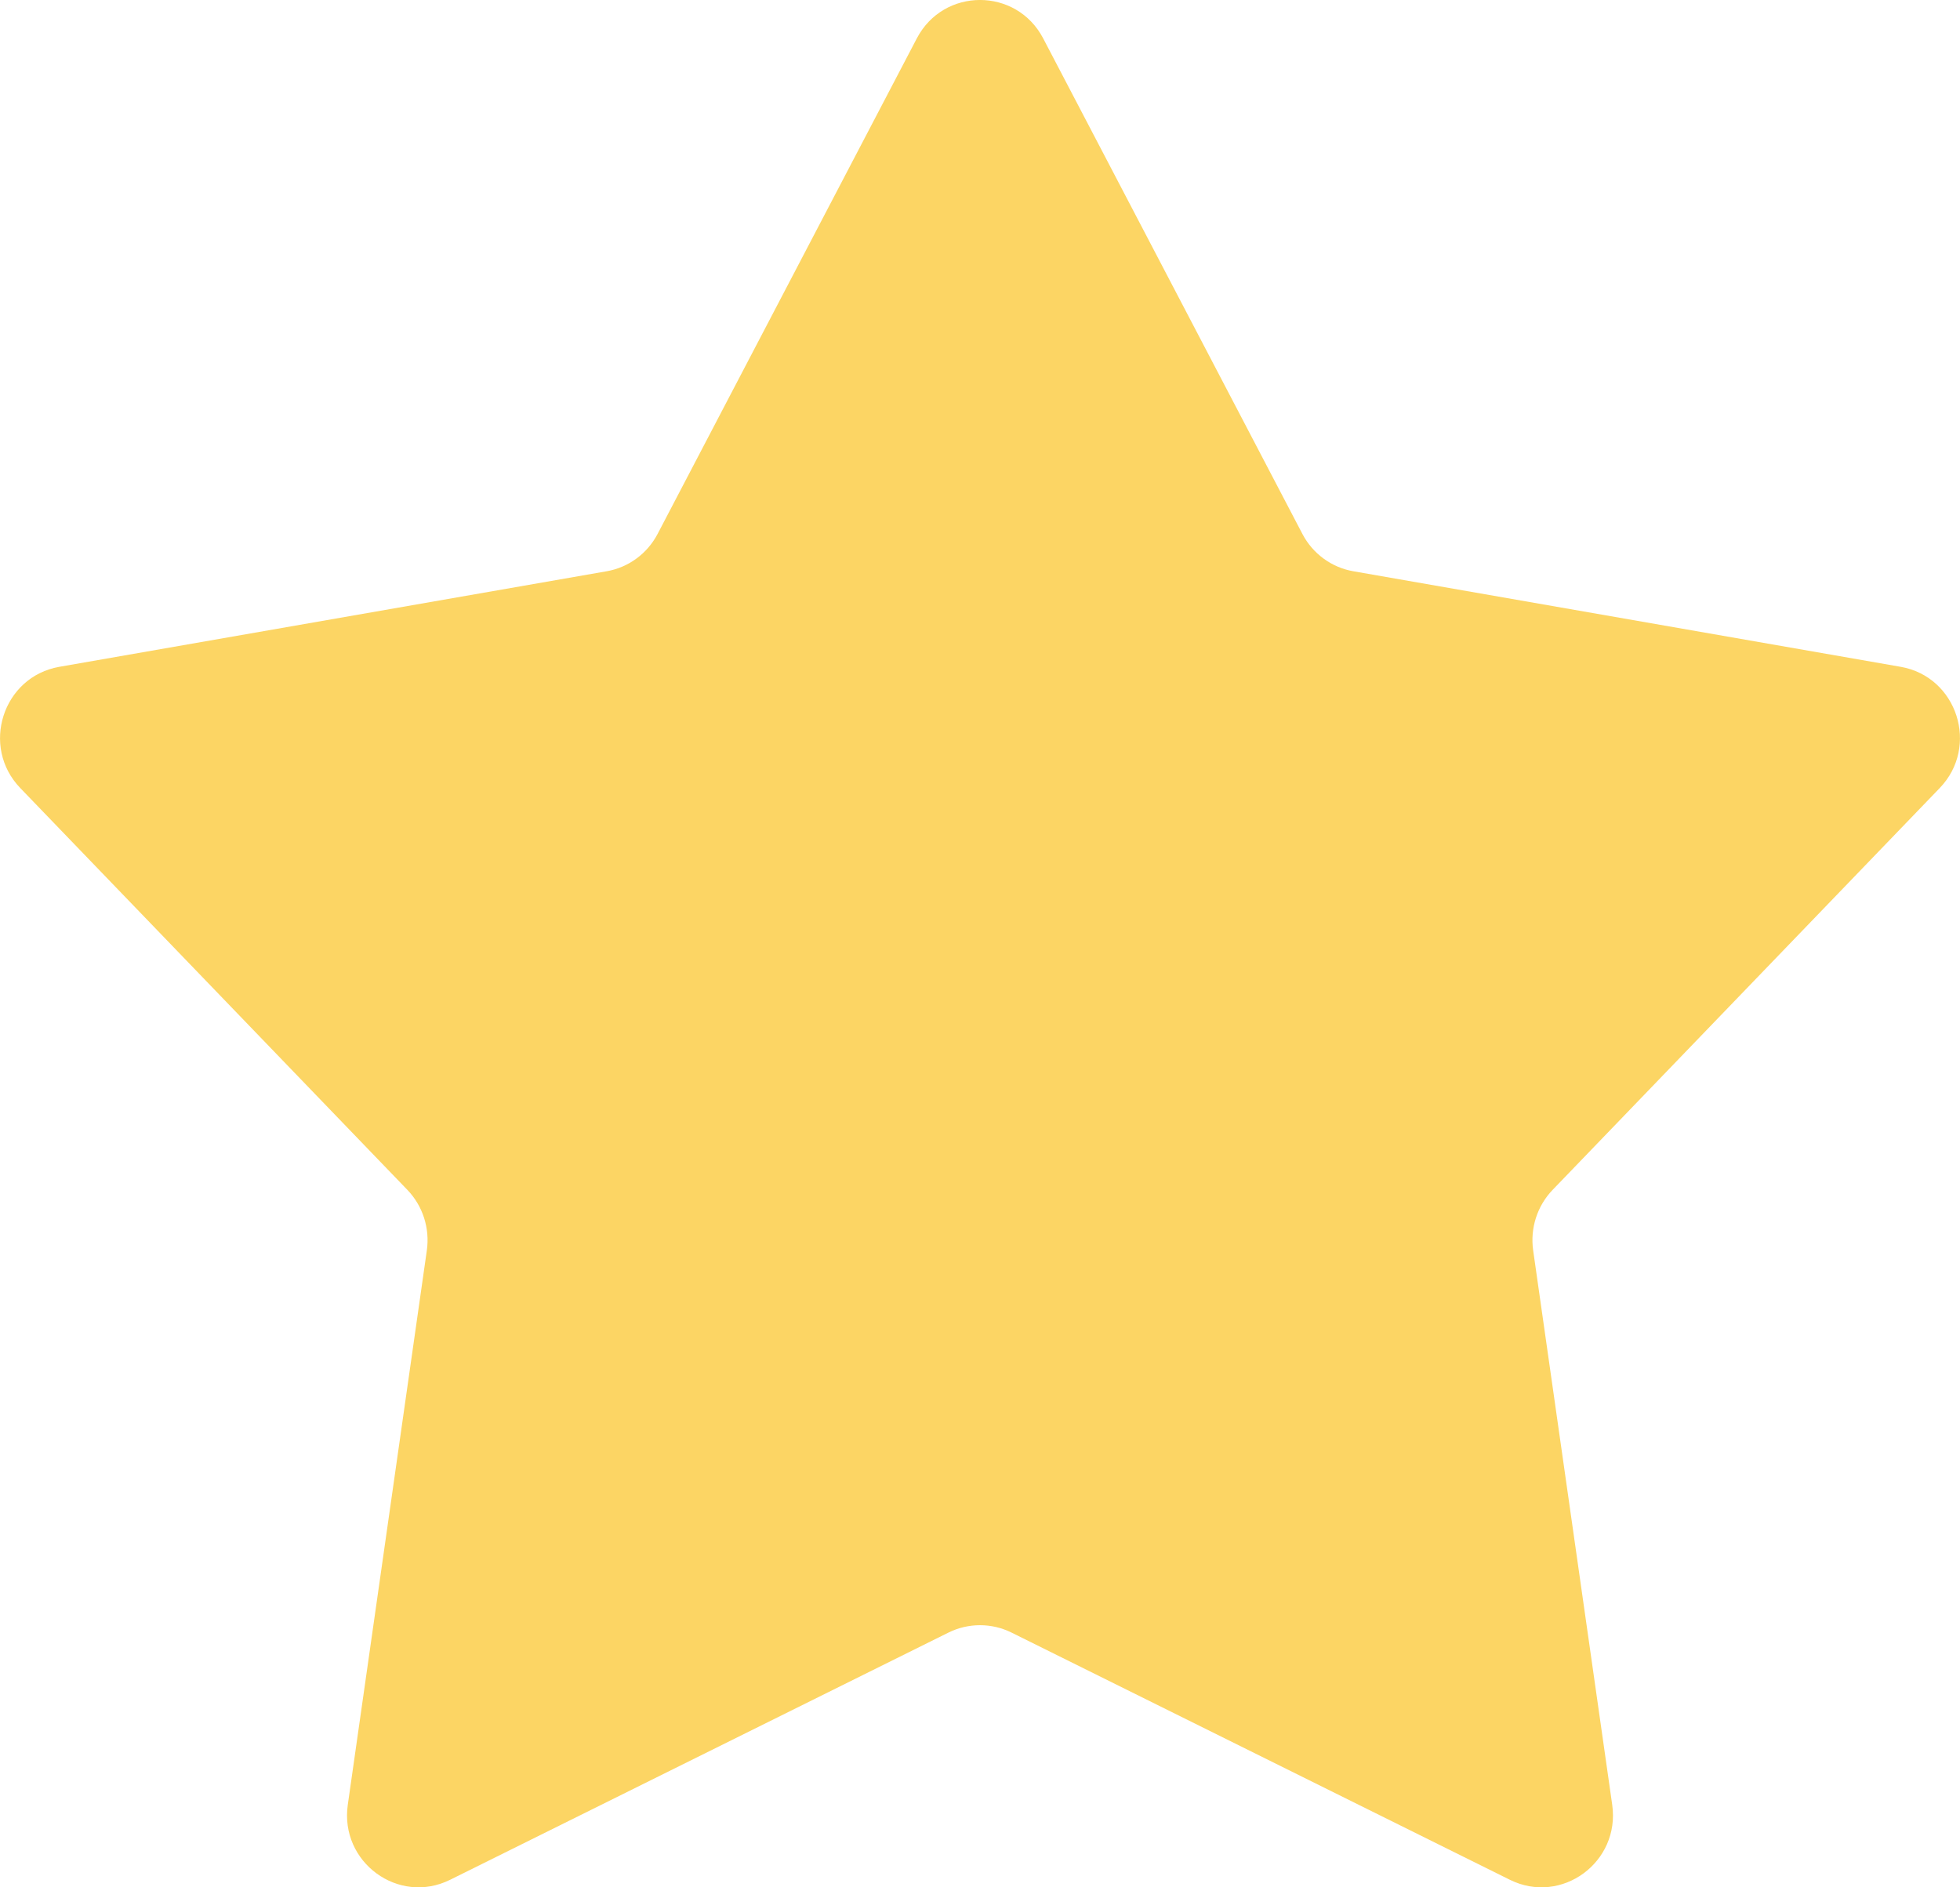 <svg width="27" height="26" viewBox="0 0 27 26" fill="none" xmlns="http://www.w3.org/2000/svg">
<path d="M12.629 0.53C12.998 -0.177 14.002 -0.177 14.371 0.53L17.941 7.355C18.083 7.627 18.343 7.818 18.644 7.87L26.182 9.186C26.962 9.322 27.272 10.285 26.72 10.857L21.389 16.391C21.176 16.612 21.077 16.92 21.12 17.225L22.209 24.863C22.322 25.654 21.51 26.249 20.799 25.896L13.935 22.491C13.661 22.355 13.339 22.355 13.065 22.491L6.201 25.896C5.49 26.249 4.678 25.654 4.791 24.863L5.88 17.225C5.923 16.92 5.824 16.612 5.611 16.391L0.28 10.857C-0.272 10.285 0.038 9.322 0.818 9.186L8.356 7.87C8.657 7.818 8.917 7.627 9.059 7.355L12.629 0.53Z" fill="#FCD564"/>
</svg>
